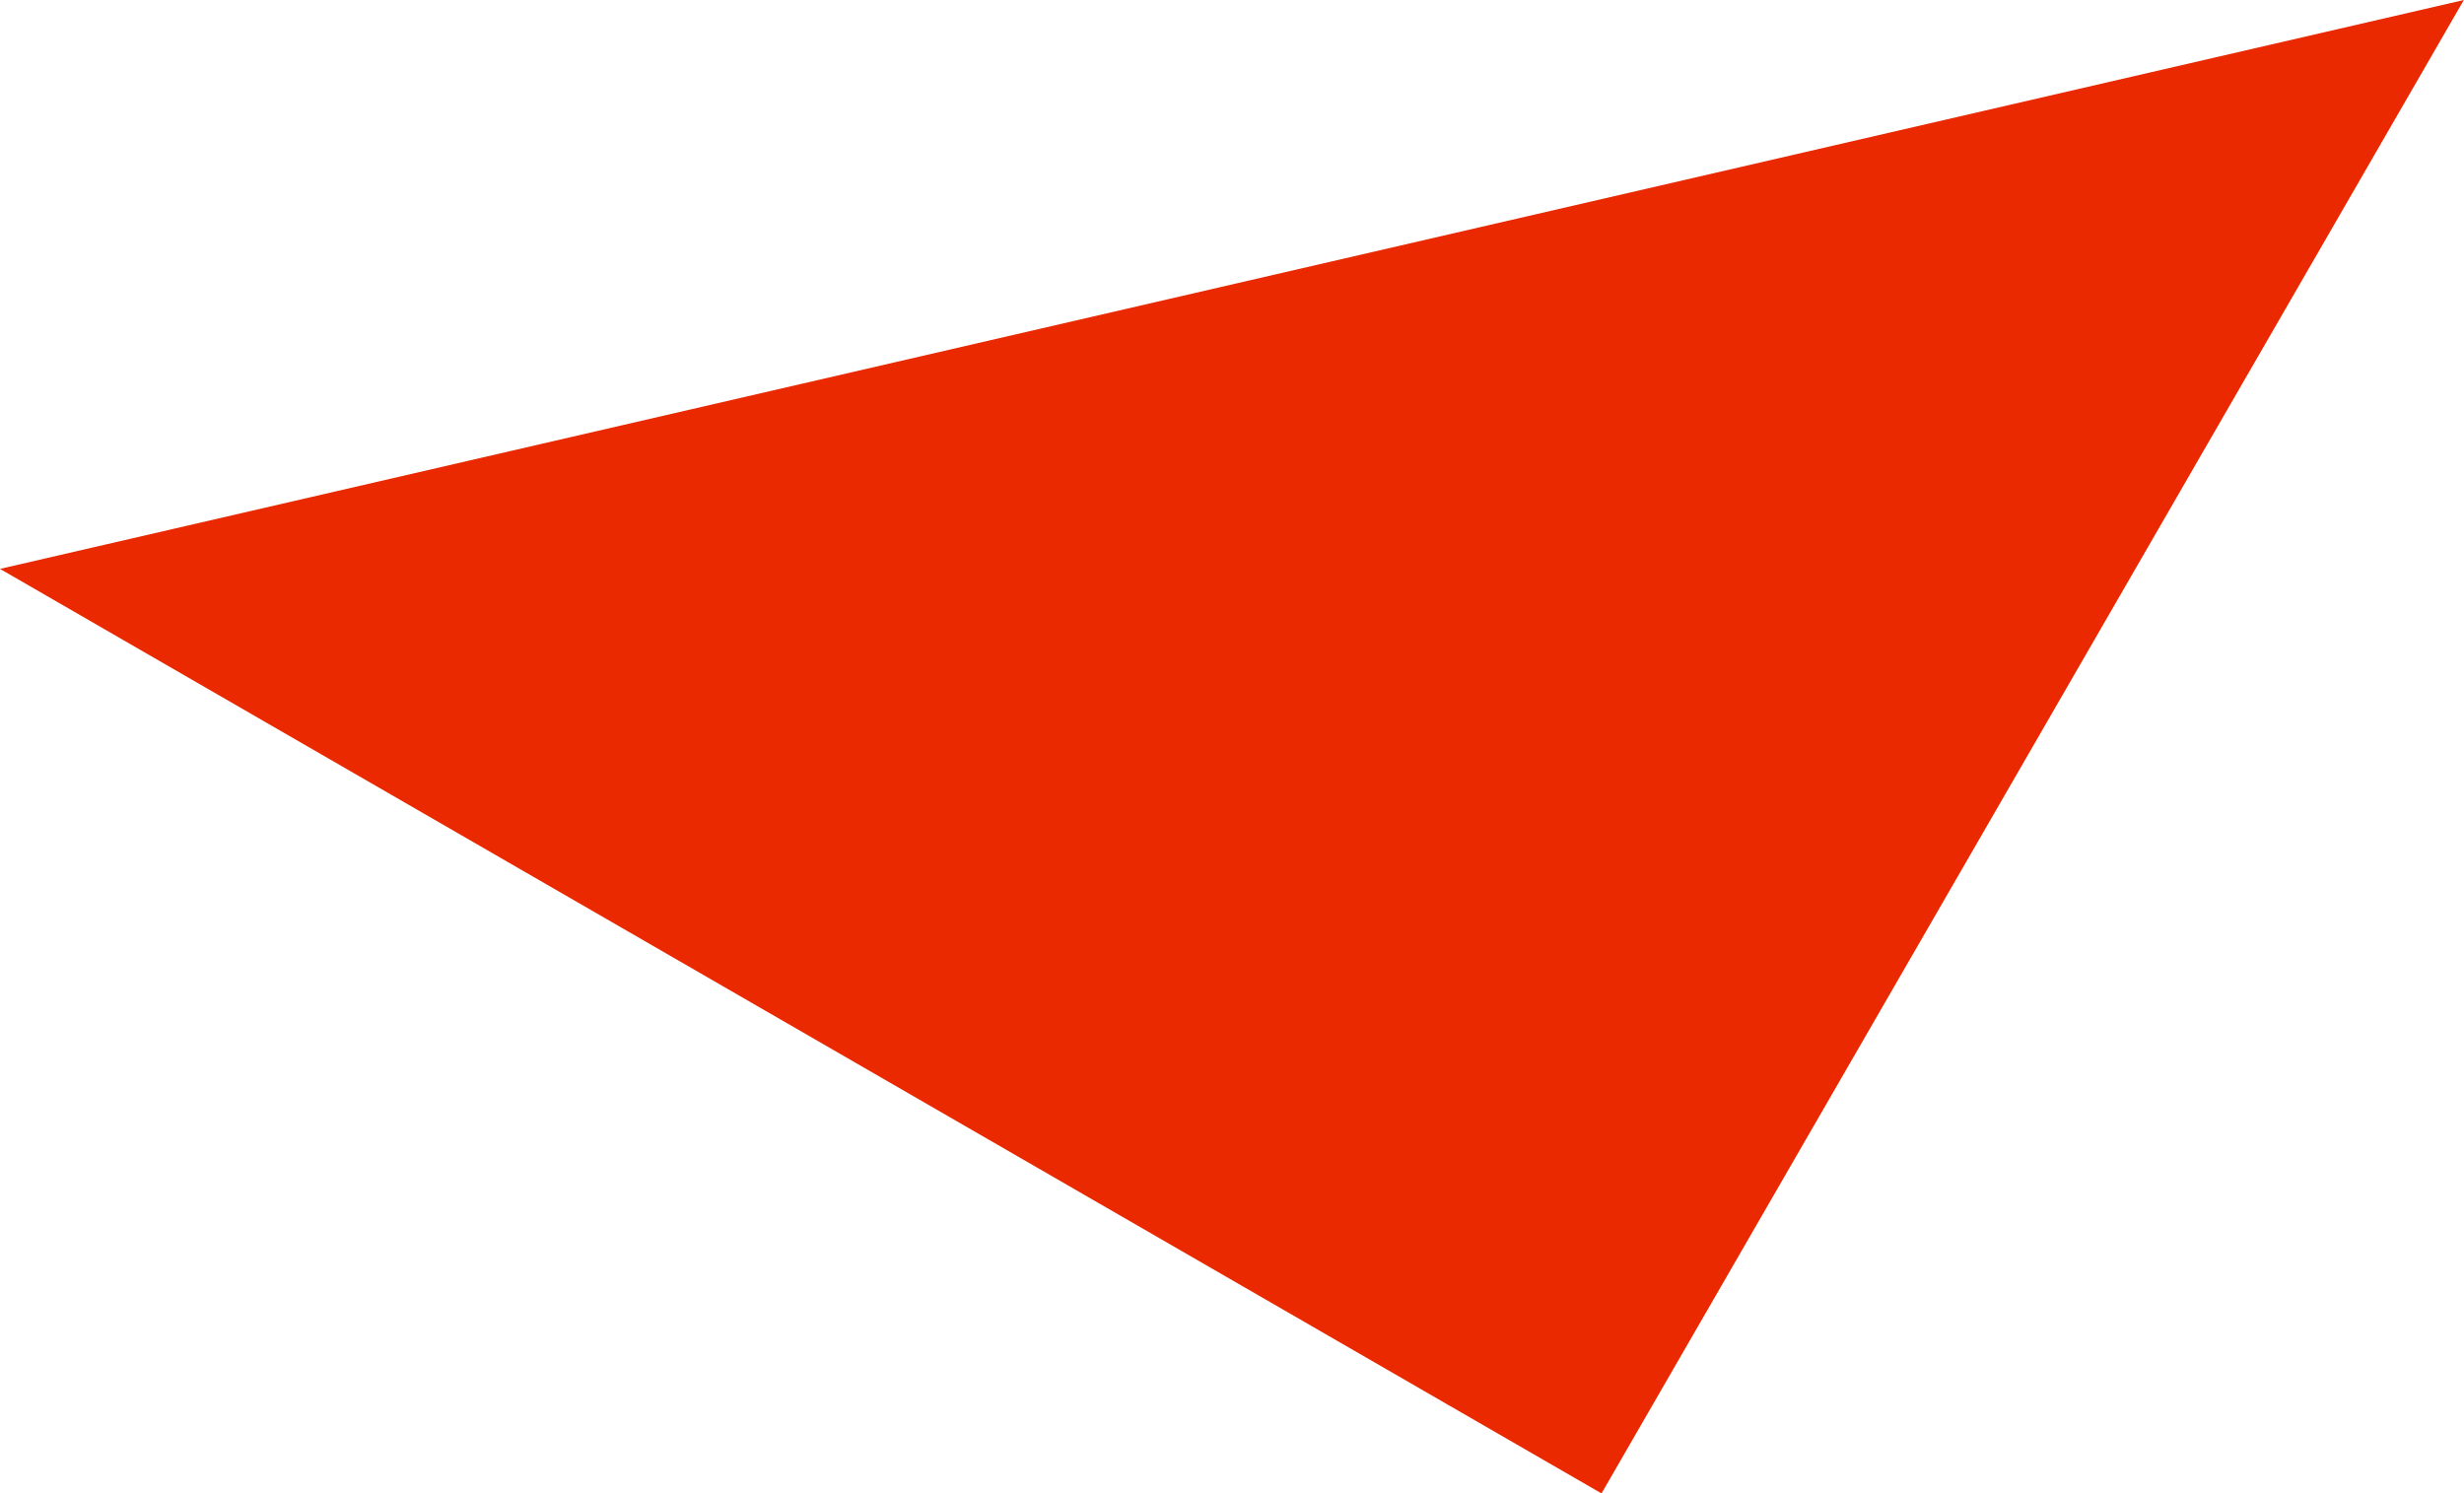 <?xml version="1.0" encoding="UTF-8"?> <svg xmlns="http://www.w3.org/2000/svg" width="1978" height="1199" viewBox="0 0 1978 1199" fill="none"> <path d="M1977.88 0L1285.63 1199L0 456.739L1977.88 0Z" fill="#EA2900"></path> </svg> 